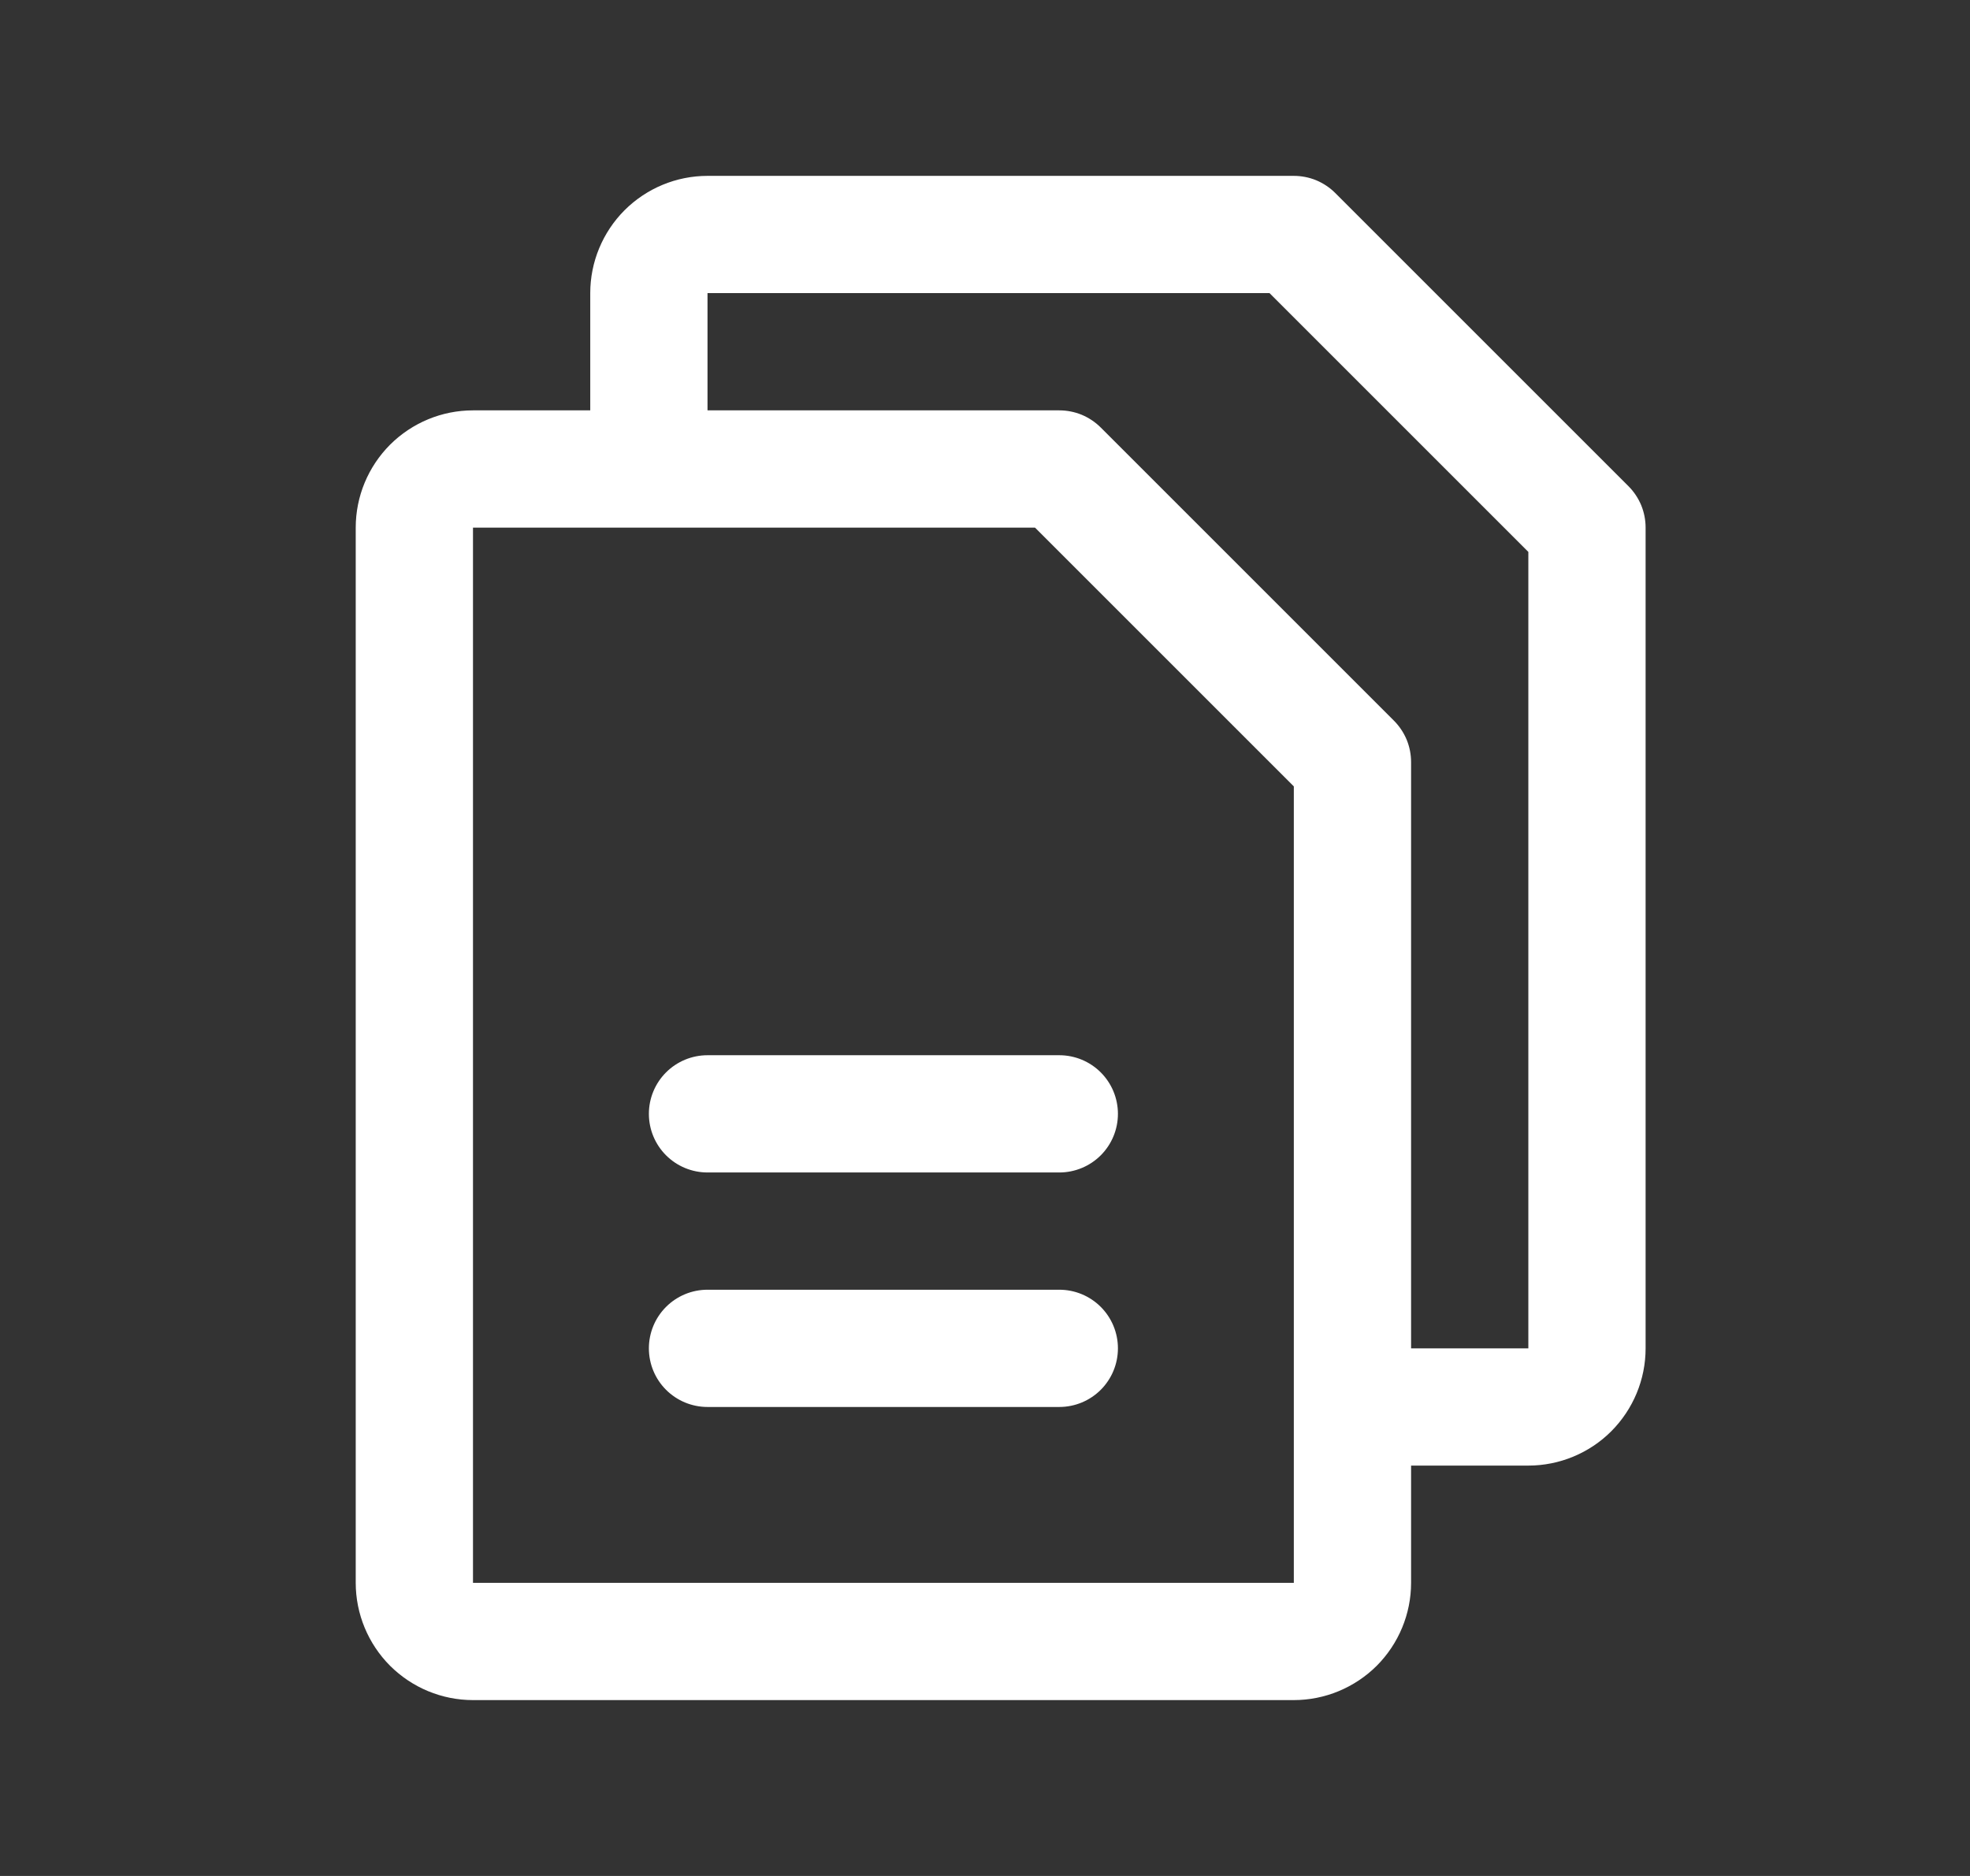 <svg xmlns="http://www.w3.org/2000/svg" width="21" height="20" viewBox="0 0 21 20" fill="none">
  <rect x="0" y="0" width="21" height="20" fill="#333333" stroke="none"/>
  <path d="M17.359 5.183L14.234 2.058C14.176 2 14.107 1.954 14.031 1.922C13.955 1.891 13.874 1.875 13.792 1.875H7.542C7.21 1.875 6.893 2.007 6.658 2.241C6.424 2.476 6.292 2.793 6.292 3.125V4.375H5.042C4.71 4.375 4.393 4.507 4.158 4.741C3.924 4.976 3.792 5.293 3.792 5.625V16.875C3.792 17.206 3.924 17.524 4.158 17.759C4.393 17.993 4.71 18.125 5.042 18.125H13.792C14.123 18.125 14.441 17.993 14.676 17.759C14.91 17.524 15.042 17.206 15.042 16.875V15.625H16.292C16.623 15.625 16.942 15.493 17.176 15.259C17.41 15.024 17.542 14.707 17.542 14.375V5.625C17.542 5.543 17.526 5.462 17.495 5.386C17.463 5.31 17.417 5.241 17.359 5.183ZM13.792 16.875H5.042V5.625H11.033L13.792 8.384V14.988C13.792 14.992 13.792 14.996 13.792 15C13.792 15.004 13.792 15.008 13.792 15.012V16.875ZM16.292 14.375H15.042V8.125C15.042 8.043 15.026 7.962 14.995 7.886C14.963 7.81 14.917 7.741 14.859 7.683L11.734 4.558C11.676 4.5 11.607 4.454 11.531 4.422C11.455 4.391 11.374 4.375 11.292 4.375H7.542V3.125H13.533L16.292 5.884V14.375ZM11.917 11.875C11.917 12.041 11.851 12.2 11.734 12.317C11.617 12.434 11.458 12.5 11.292 12.5H7.542C7.376 12.5 7.217 12.434 7.1 12.317C6.983 12.2 6.917 12.041 6.917 11.875C6.917 11.709 6.983 11.55 7.1 11.433C7.217 11.316 7.376 11.25 7.542 11.25H11.292C11.458 11.25 11.617 11.316 11.734 11.433C11.851 11.55 11.917 11.709 11.917 11.875ZM11.917 14.375C11.917 14.541 11.851 14.7 11.734 14.817C11.617 14.934 11.458 15 11.292 15H7.542C7.376 15 7.217 14.934 7.1 14.817C6.983 14.7 6.917 14.541 6.917 14.375C6.917 14.209 6.983 14.05 7.1 13.933C7.217 13.816 7.376 13.75 7.542 13.75H11.292C11.458 13.75 11.617 13.816 11.734 13.933C11.851 14.05 11.917 14.209 11.917 14.375Z" fill="white"/>
</svg>
